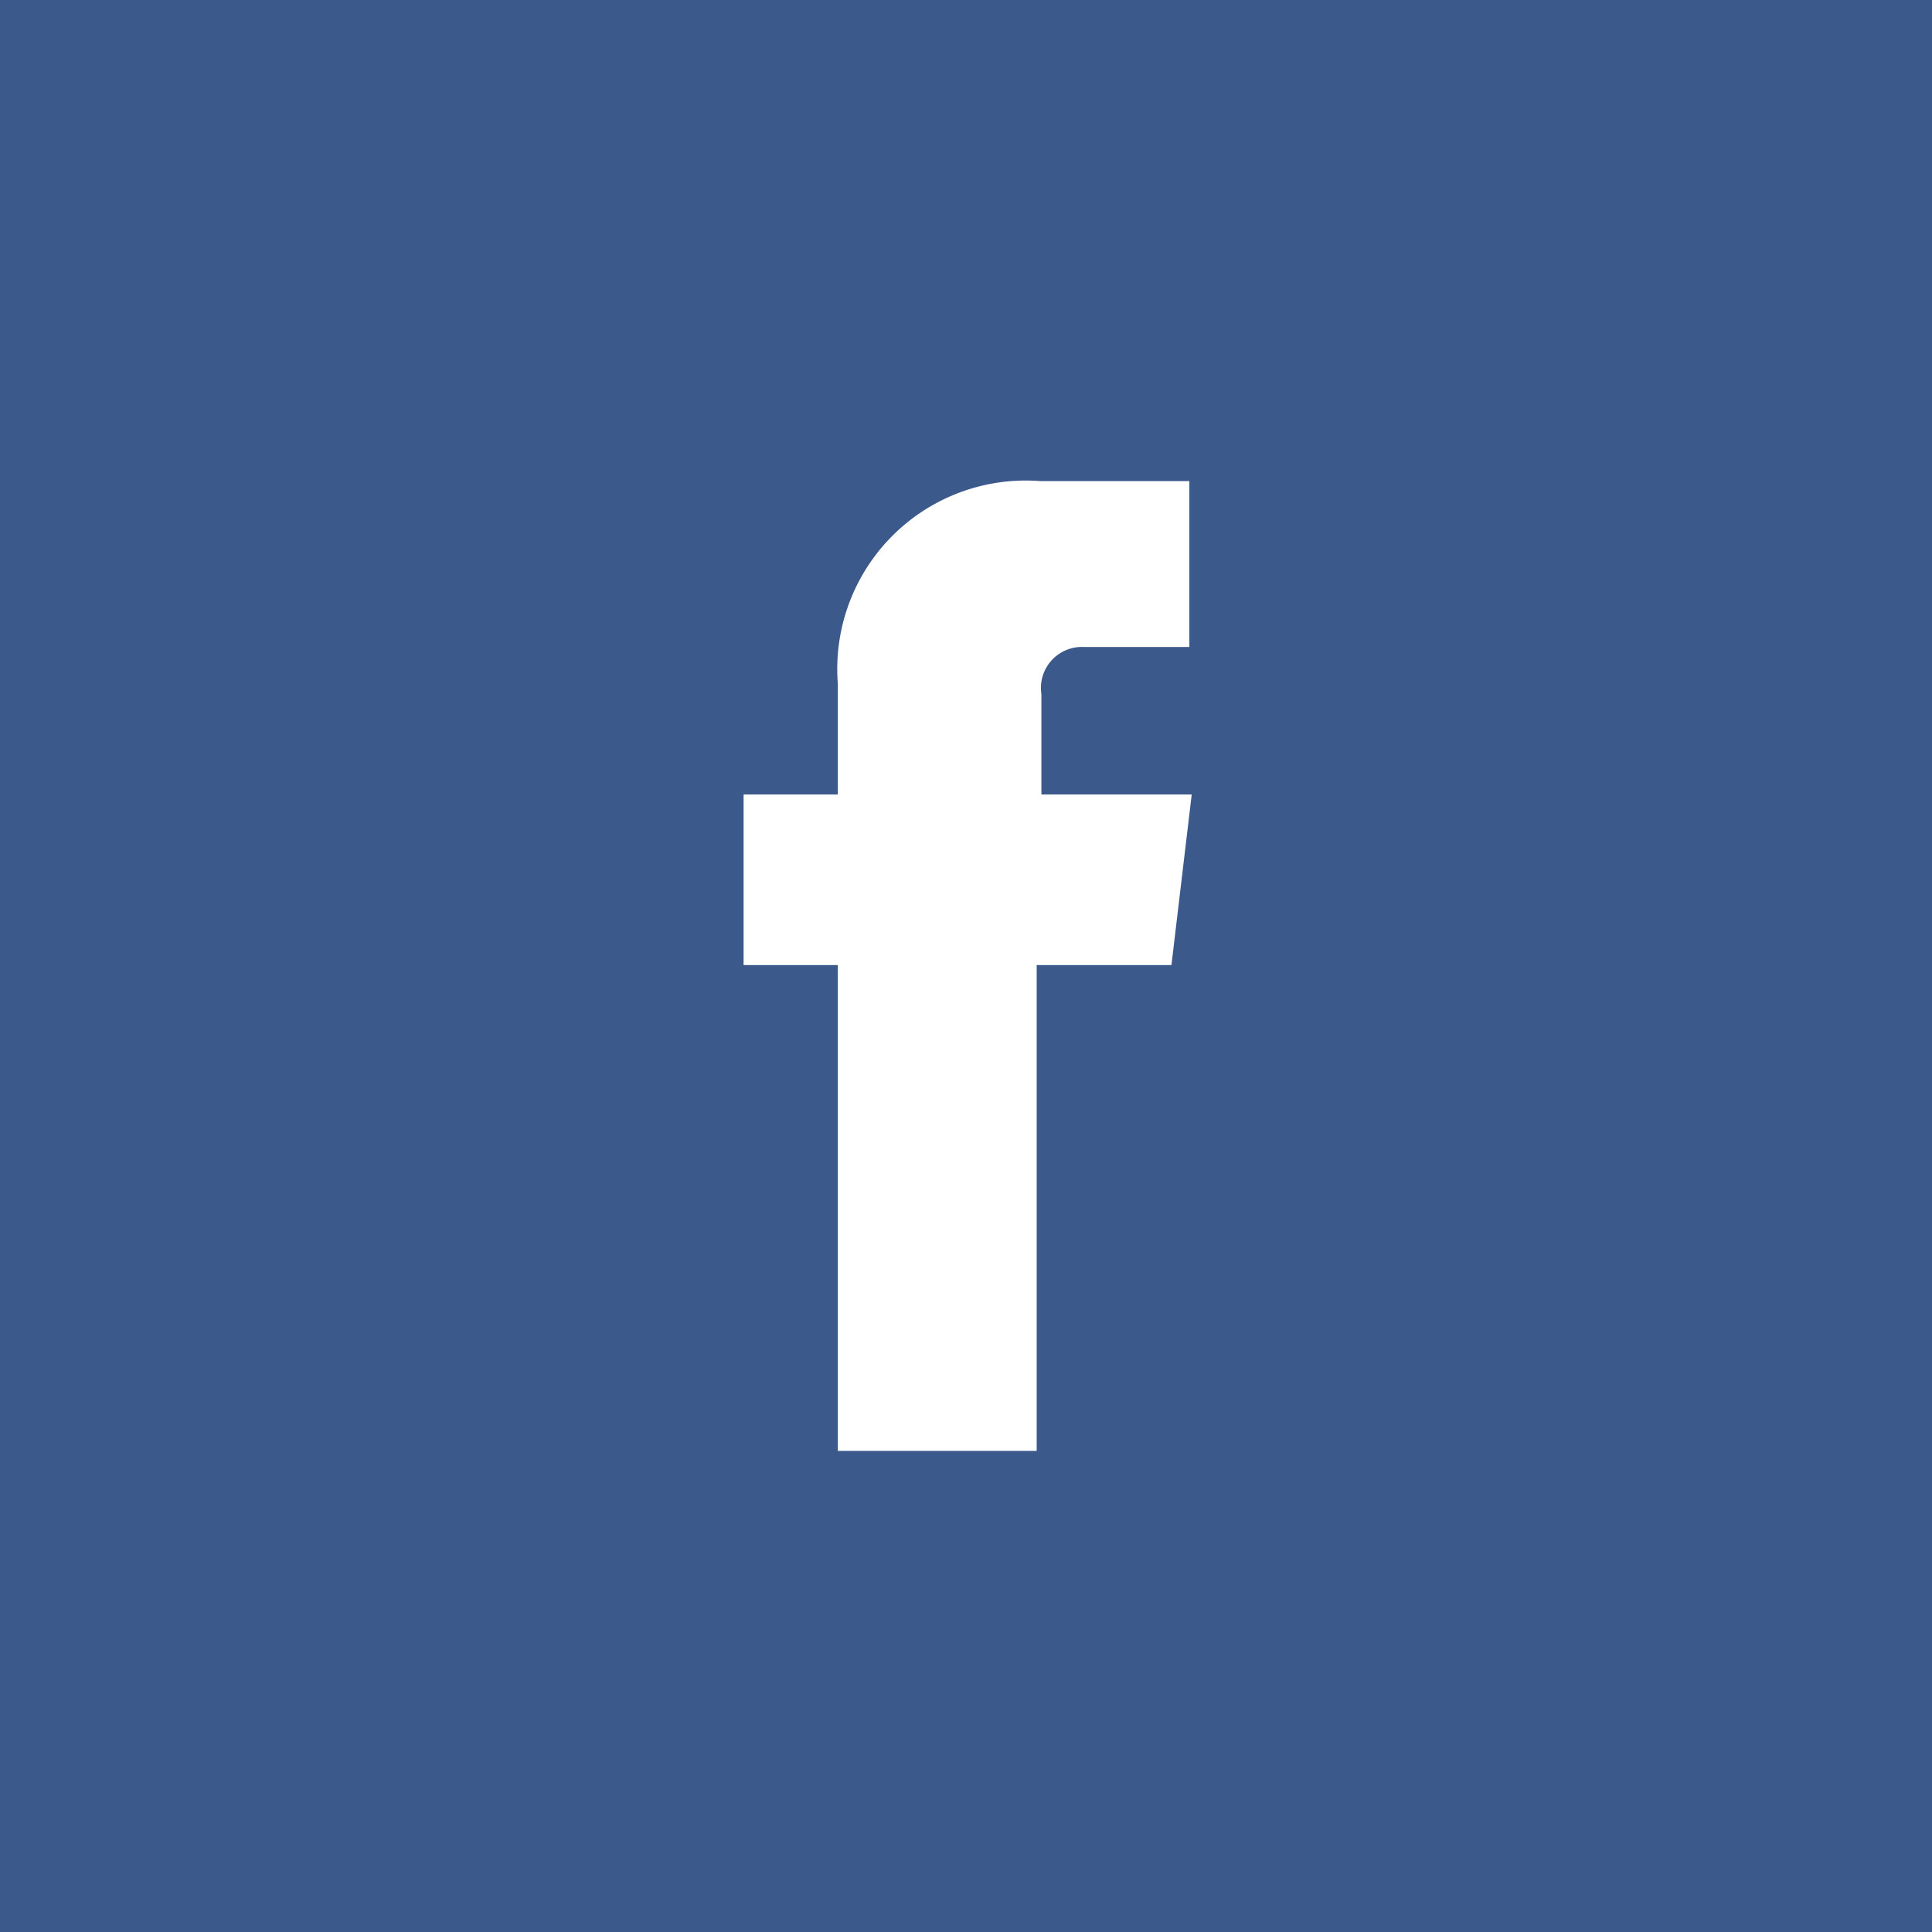 <svg xmlns="http://www.w3.org/2000/svg" viewBox="0 0 41 41"><defs><style>.cls-1{fill:#3b598a;}.cls-2{fill:#fff;}</style></defs><title>Sib-PlataformaAsset 16</title><g id="Layer_2" data-name="Layer 2"><g id="Layer_1-2" data-name="Layer 1"><rect class="cls-1" width="41" height="41"/><path class="cls-2" d="M24.86,20.48H22V30.79H17.78V20.48h-2V16.86h2V14.51a4,4,0,0,1,4.3-4.3h3.16v3.52H23a.87.87,0,0,0-.9,1v2.13h3.19Z"/></g></g></svg>